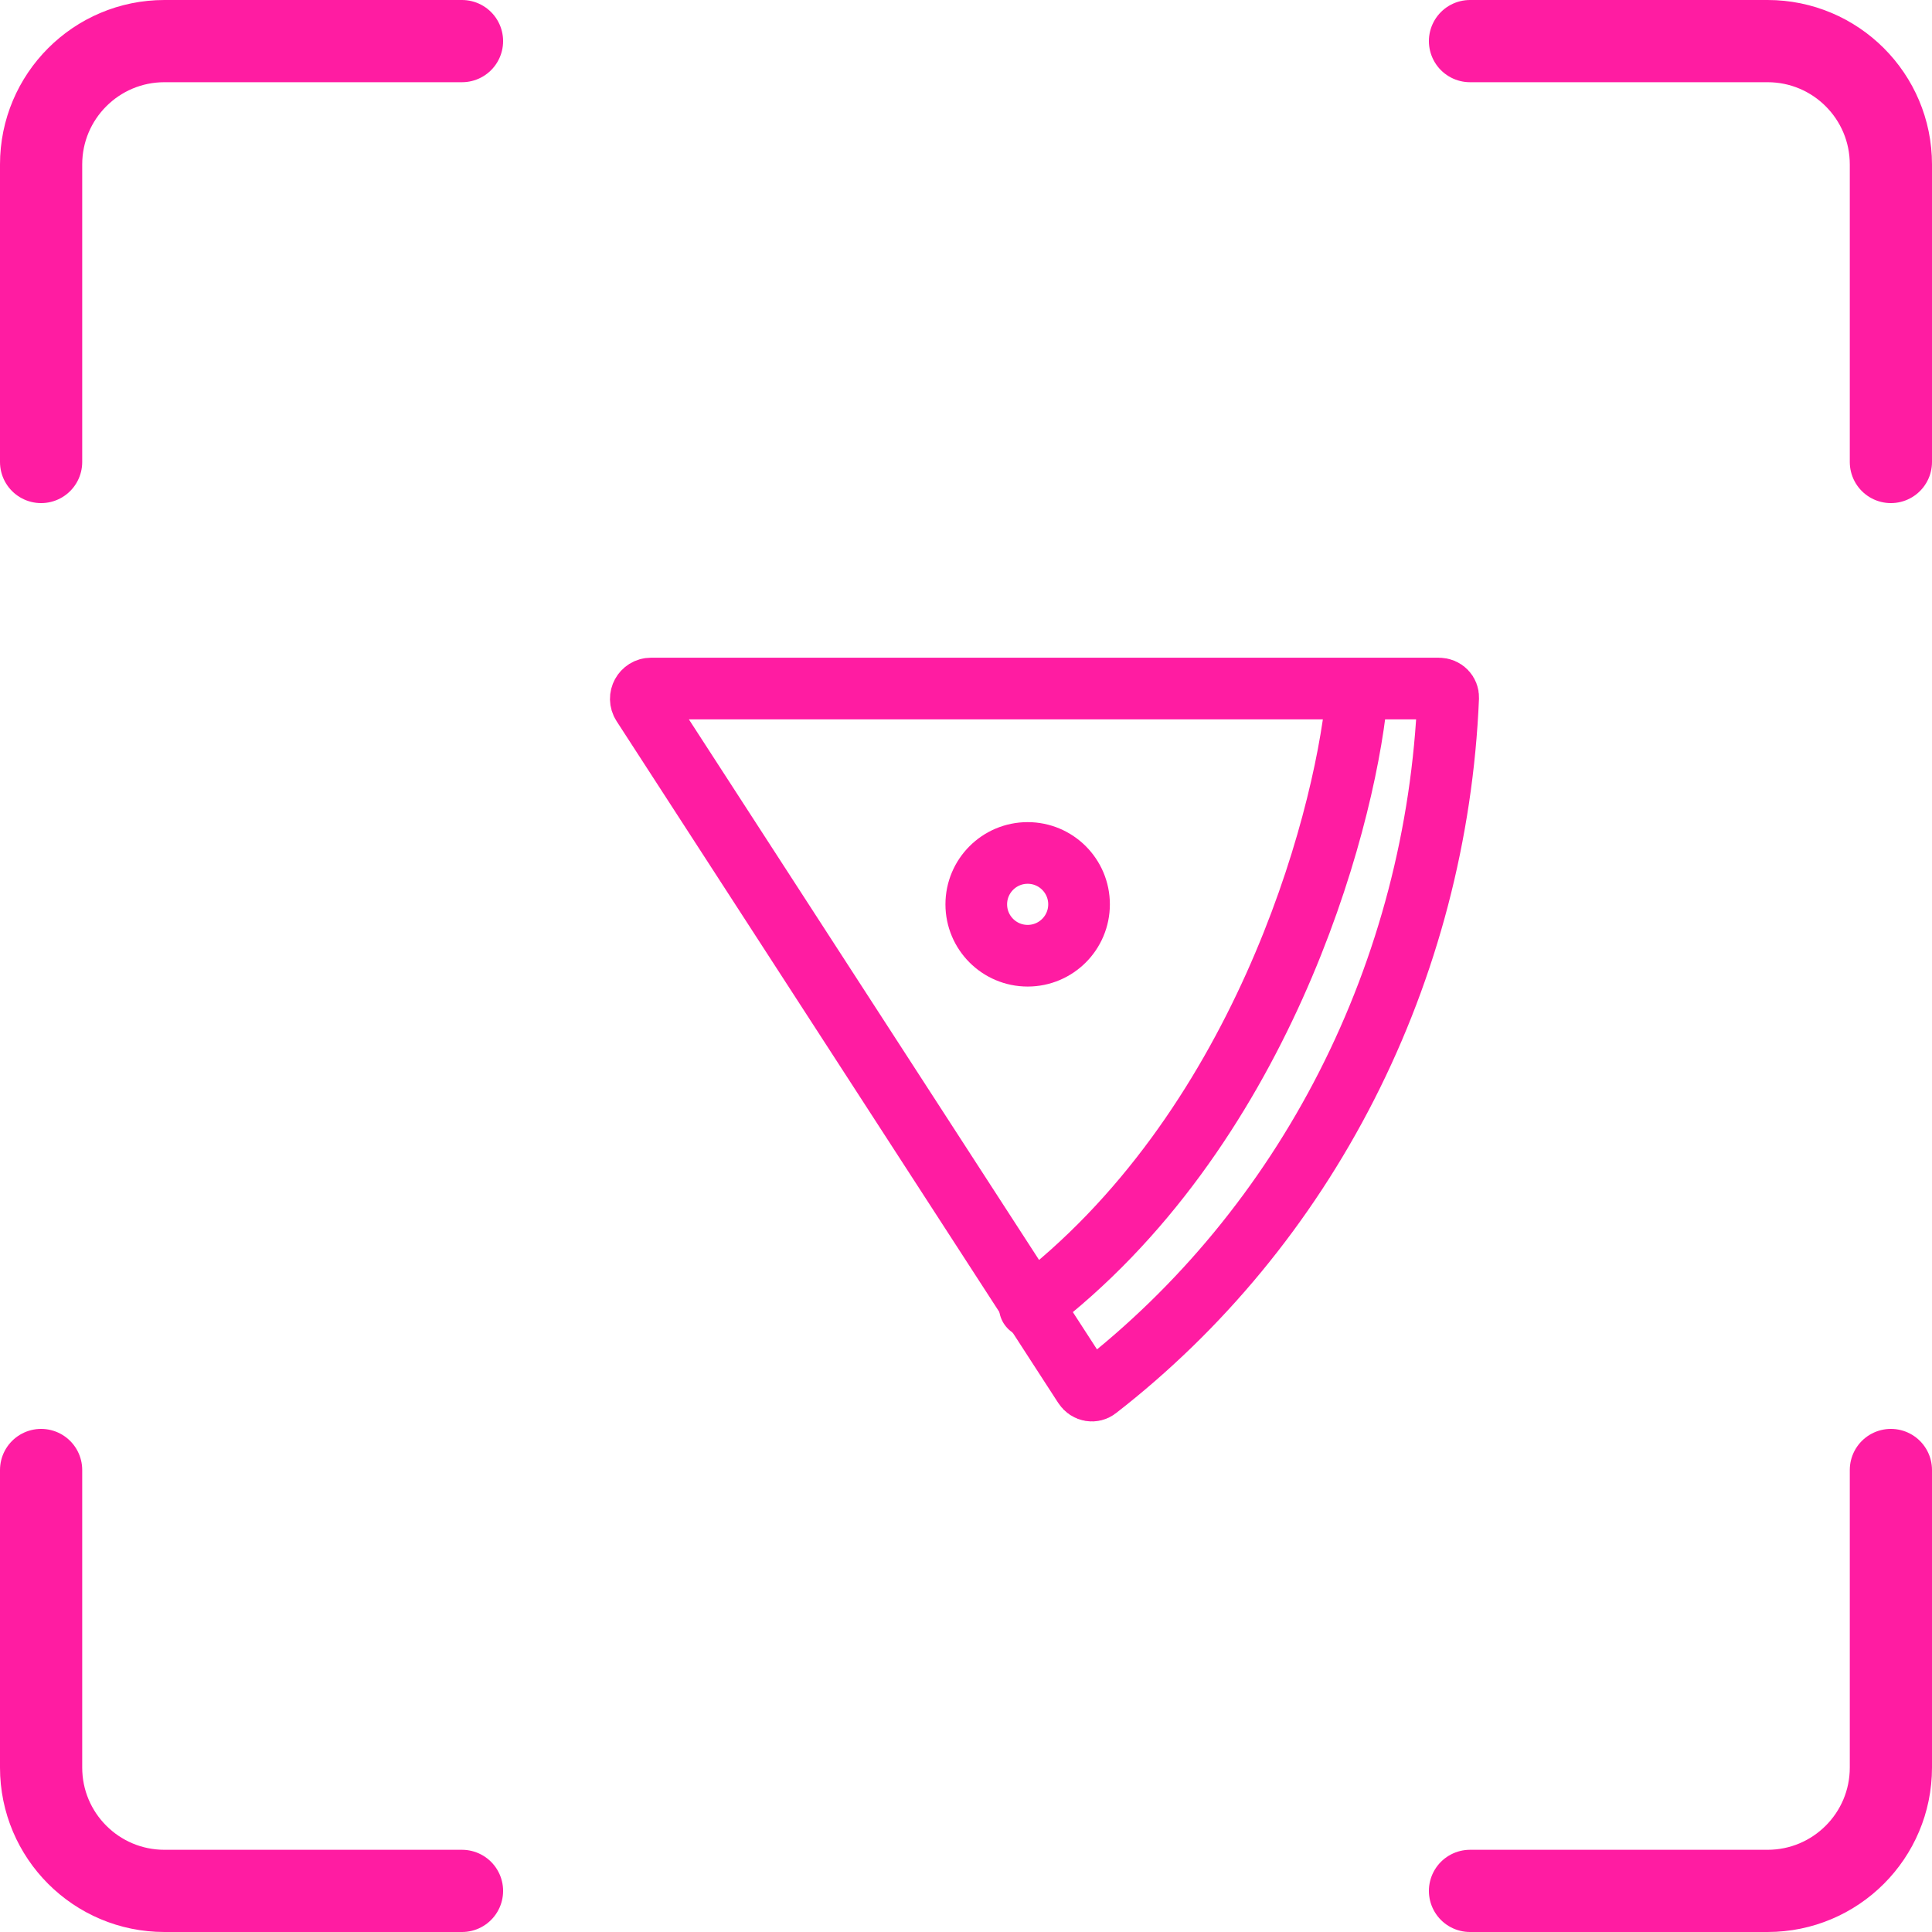<svg width="47" height="47" viewBox="0 0 47 47" fill="none" xmlns="http://www.w3.org/2000/svg">
<path d="M1 11.239V4C1 2.343 2.343 1 4 1H11.239" stroke="#FF1CA2" stroke-width="2" stroke-linecap="round"/>
<path d="M1 35.761V43C1 44.657 2.343 46 4 46H11.239" stroke="#FF1CA2" stroke-width="2" stroke-linecap="round"/>
<path d="M46 11.239V4C46 2.343 44.657 1 43 1H35.761" stroke="#FF1CA2" stroke-width="2" stroke-linecap="round"/>
<path d="M46 35.761V43C46 44.657 44.657 46 43 46H35.761" stroke="#FF1CA2" stroke-width="2" stroke-linecap="round"/>
<path d="M35 16.75C35.147 16.75 35.234 16.863 35.23 16.968C35.092 20.268 34.248 23.497 32.758 26.418C31.278 29.32 29.201 31.836 26.683 33.79C26.601 33.854 26.455 33.848 26.372 33.72L15.629 17.136C15.522 16.97 15.641 16.75 15.839 16.75H35Z" stroke="#FF1CA2" stroke-width="1.5"/>
<path d="M33 16.999C32.678 20.165 30.637 27.556 25.052 31.795" stroke="#FF1CA2" stroke-width="1.5" stroke-linecap="round"/>
<circle cx="25" cy="22" r="1.25" stroke="#FF1CA2" stroke-width="1.5"/>
</svg>
